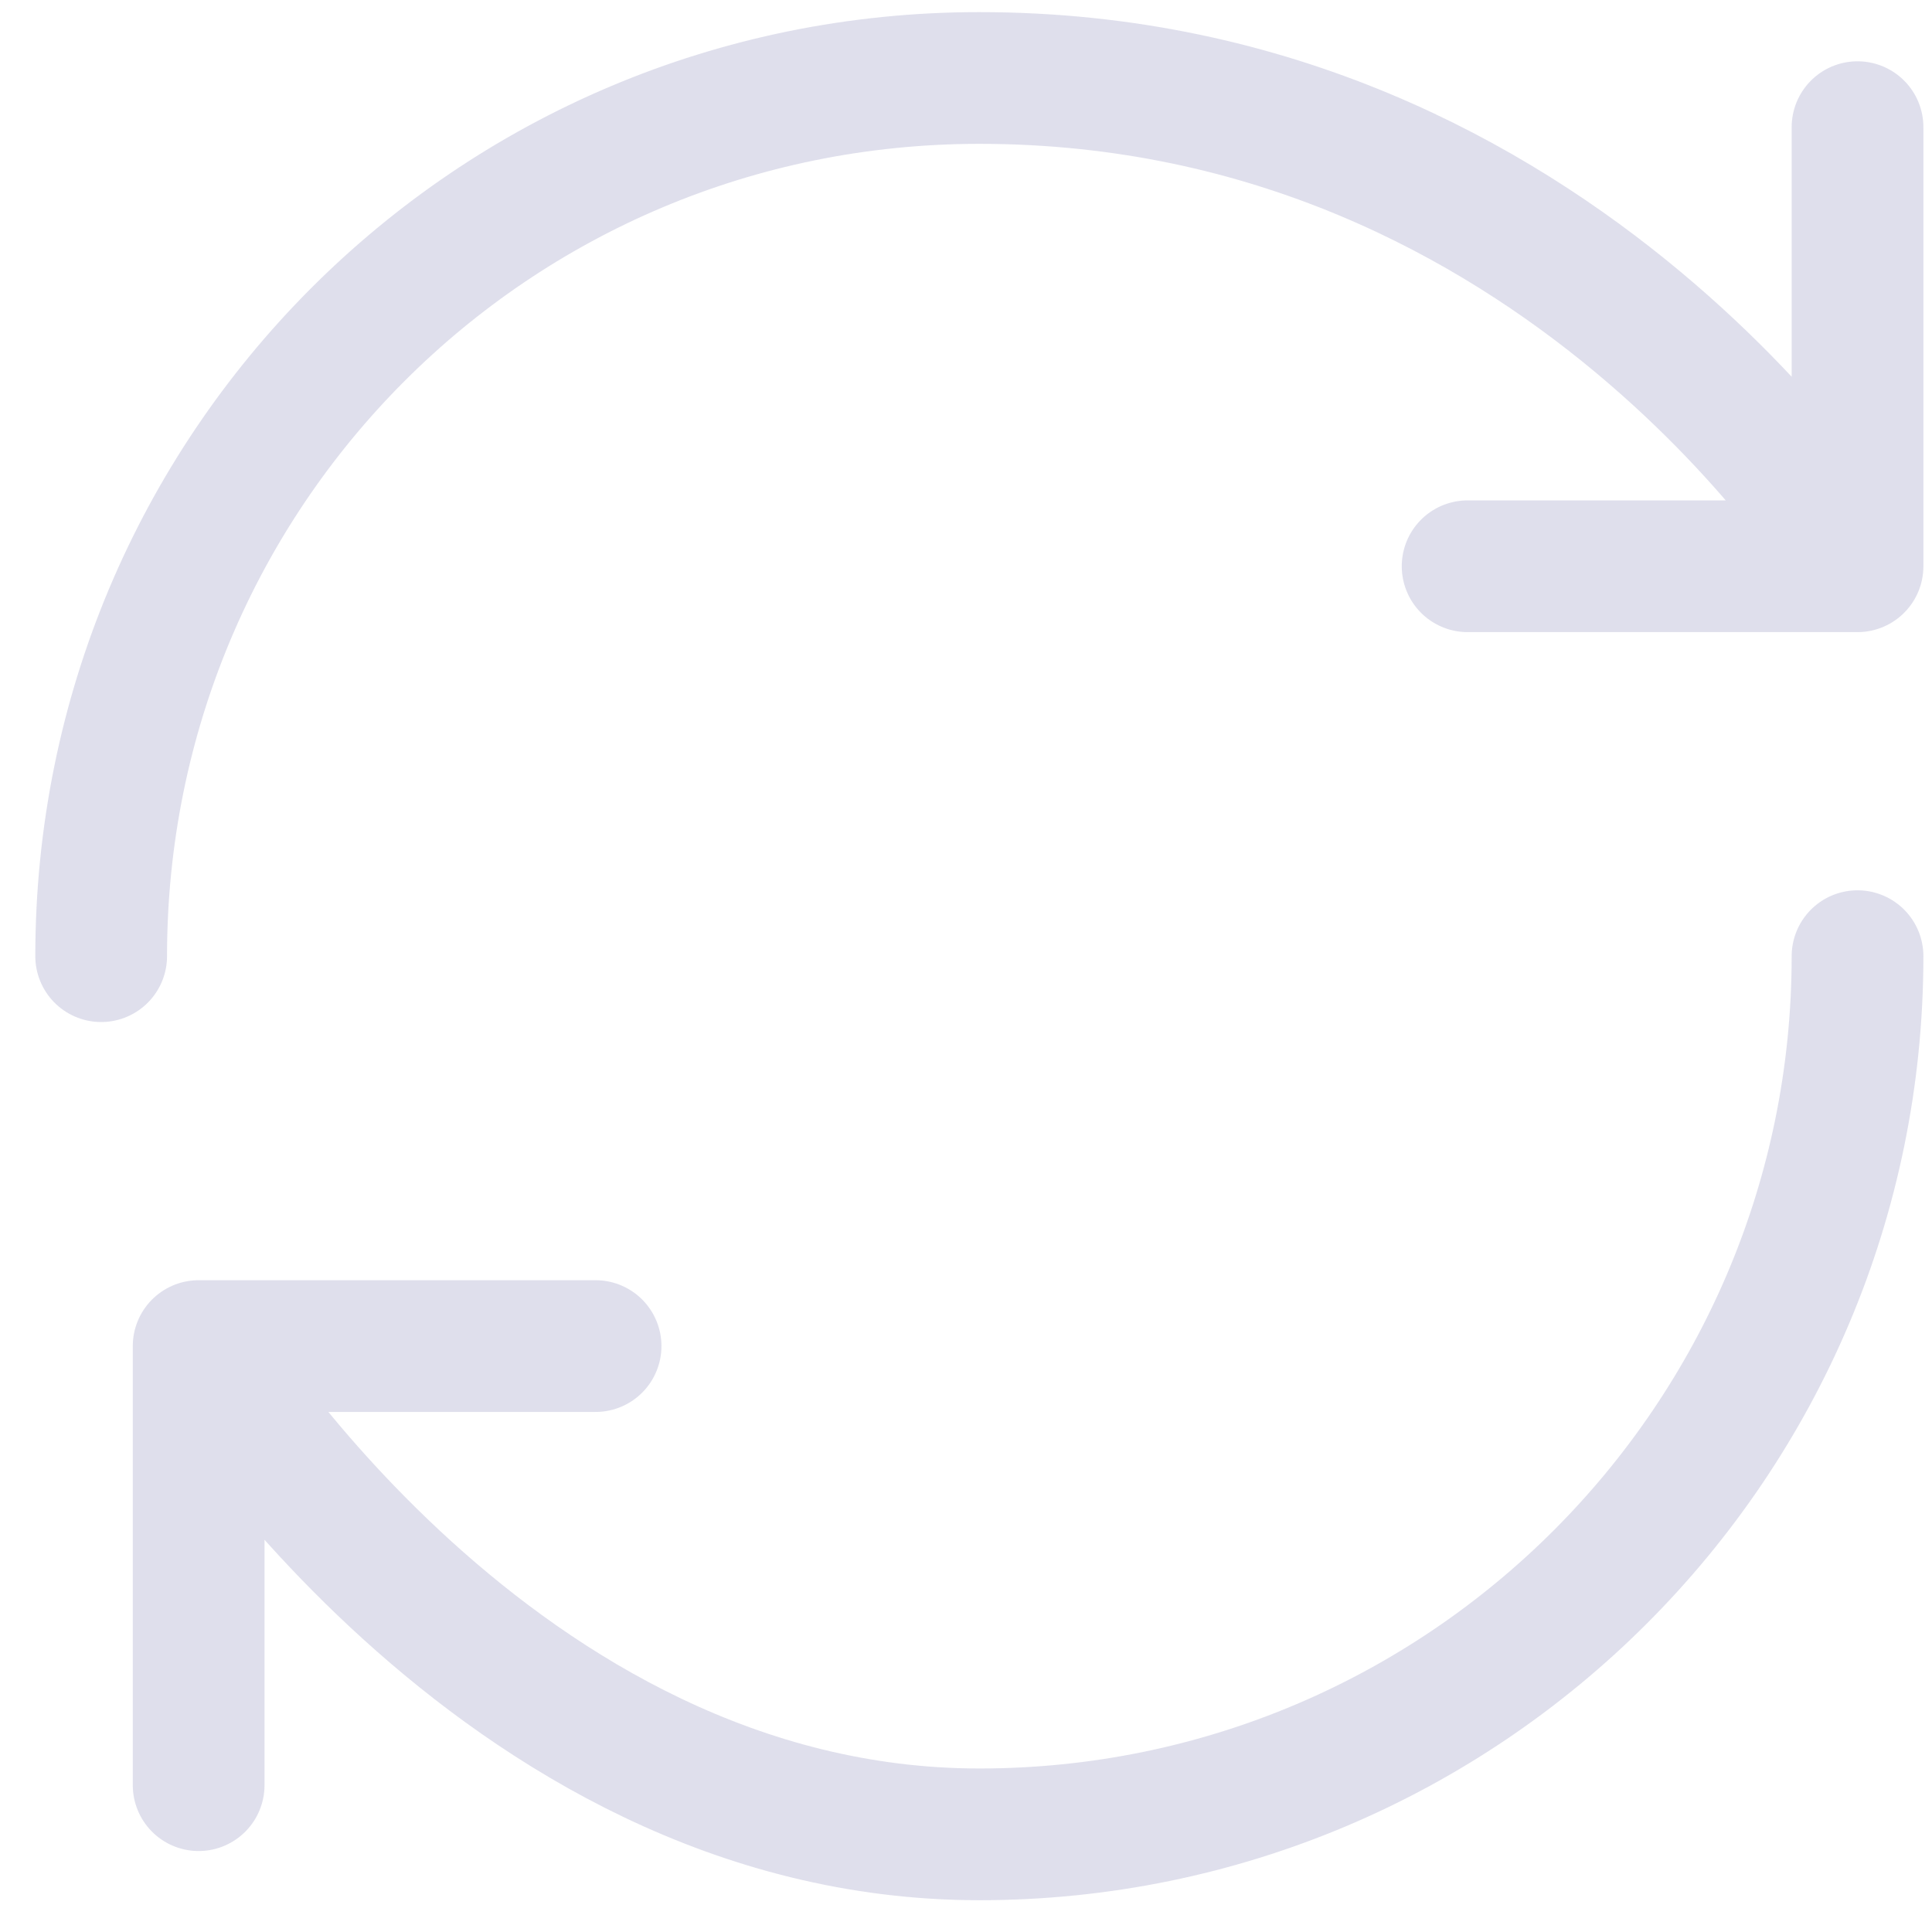 <svg width="22" height="22" viewBox="0 0 22 22" fill="none" xmlns="http://www.w3.org/2000/svg">
<path d="M21.152 10.888C21.152 16.408 16.672 20.888 11.152 20.888C5.632 20.888 2.262 15.328 2.262 15.328M2.262 15.328H6.782M2.262 15.328V20.328M1.152 10.888C1.152 5.368 5.592 0.888 11.152 0.888C17.822 0.888 21.152 6.448 21.152 6.448M21.152 6.448V1.448M21.152 6.448H16.712" stroke="#DFDFEC" stroke-width="1.5" stroke-linecap="round" stroke-linejoin="round"/>
</svg>
